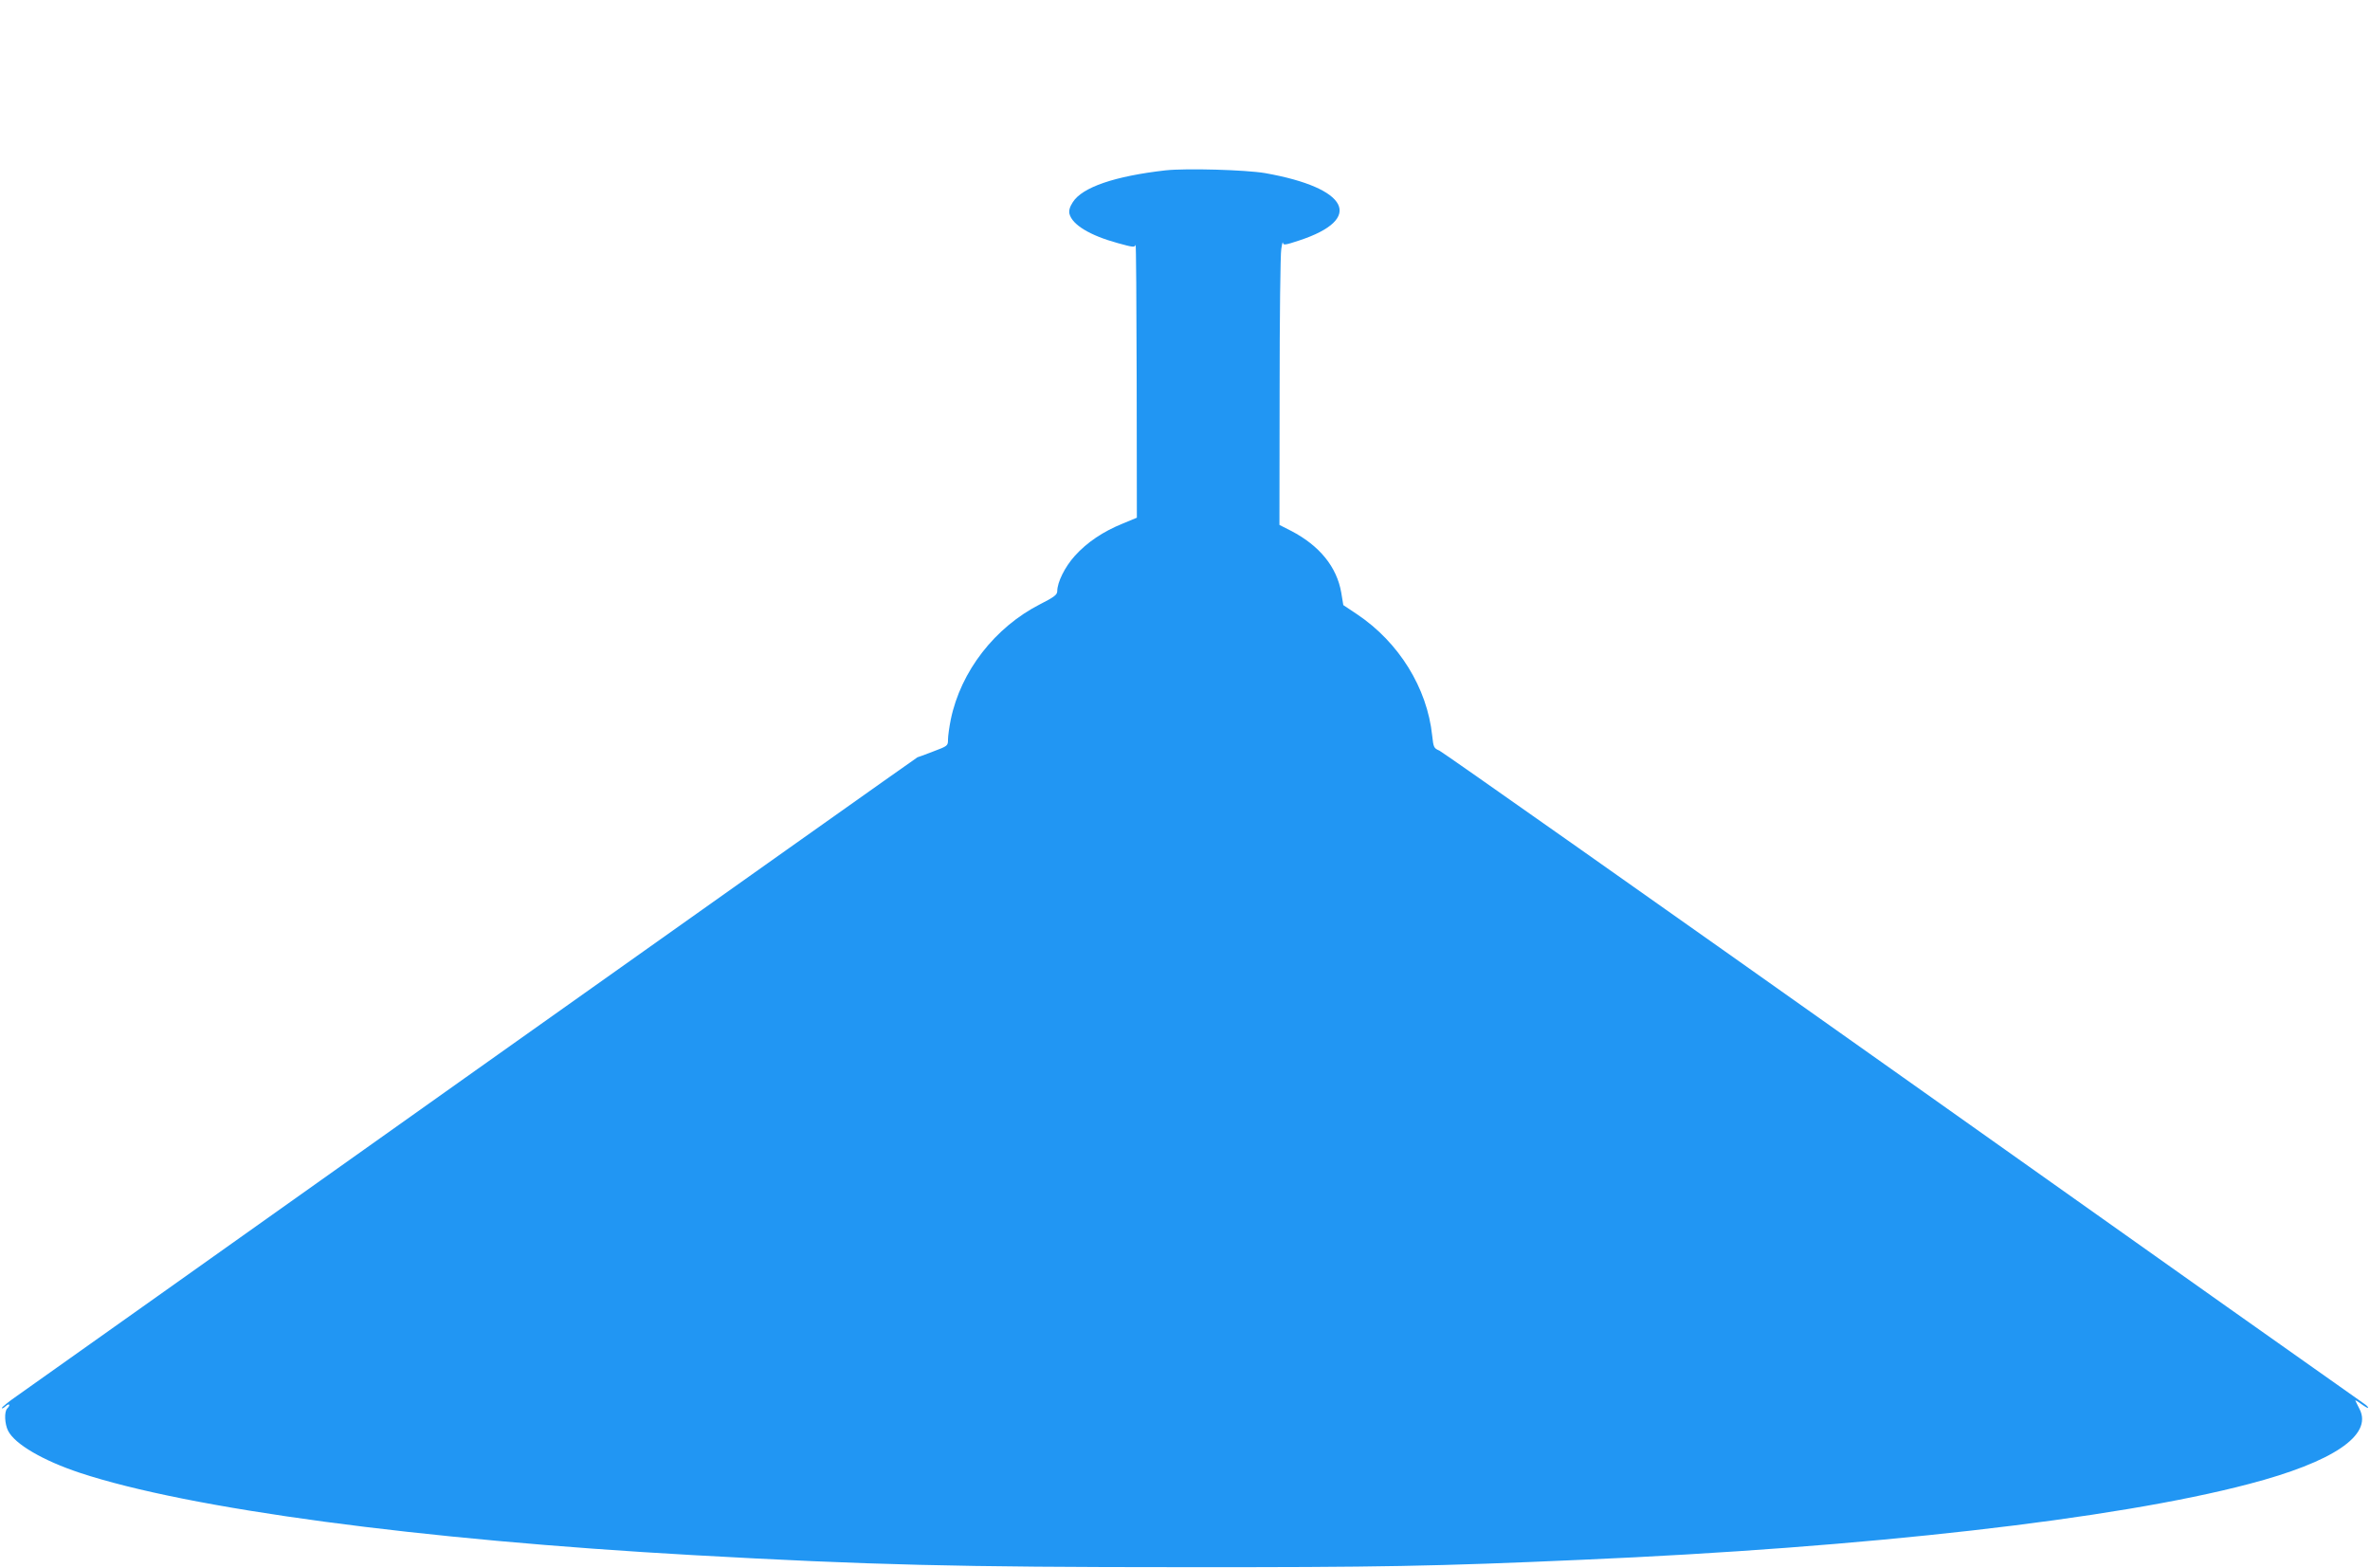 <?xml version="1.0" standalone="no"?>
<!DOCTYPE svg PUBLIC "-//W3C//DTD SVG 20010904//EN"
 "http://www.w3.org/TR/2001/REC-SVG-20010904/DTD/svg10.dtd">
<svg version="1.0" xmlns="http://www.w3.org/2000/svg"
 width="1280pt" height="847pt" viewBox="0 0 1280 847"
 preserveAspectRatio="xMidYMid meet">
<g transform="translate(0,847) scale(0.1,-0.1)"
fill="#2196f3" stroke="none">
<path d="M6295 7550 c-273 -31 -450 -91 -501 -172 -17 -26 -22 -46 -18 -63 15
-59 111 -117 261 -158 83 -23 92 -24 96 -9 3 10 5 -318 6 -729 l1 -745 -77
-32 c-106 -43 -192 -101 -258 -174 -54 -60 -95 -143 -95 -191 0 -19 -17 -32
-92 -70 -245 -125 -429 -362 -483 -623 -8 -40 -15 -89 -15 -108 0 -34 -1 -35
-81 -65 -44 -17 -82 -31 -84 -31 -2 0 -1078 -763 -2392 -1695 -1313 -933
-2425 -1721 -2470 -1753 -45 -31 -82 -61 -83 -66 0 -5 9 -1 20 9 21 19 29 8 9
-12 -17 -17 -14 -84 5 -121 37 -72 188 -160 386 -226 588 -195 1834 -362 3315
-445 946 -53 1430 -65 2640 -65 1060 -1 1374 5 2160 40 1533 66 2879 219 3600
409 456 119 670 264 599 404 -10 20 -20 40 -23 46 -2 5 12 -3 32 -18 21 -15
37 -24 37 -20 0 5 -10 14 -22 22 -13 8 -1134 801 -2492 1764 -1358 962 -2484
1755 -2502 1763 -30 13 -32 17 -39 81 -27 258 -180 504 -405 655 l-75 50 -11
67 c-24 139 -117 254 -271 334 l-63 32 1 720 c0 396 4 743 9 770 4 28 8 43 9
34 1 -14 12 -13 87 12 354 116 269 284 -183 364 -106 18 -426 27 -538 15z"/>
</g>
</svg>
